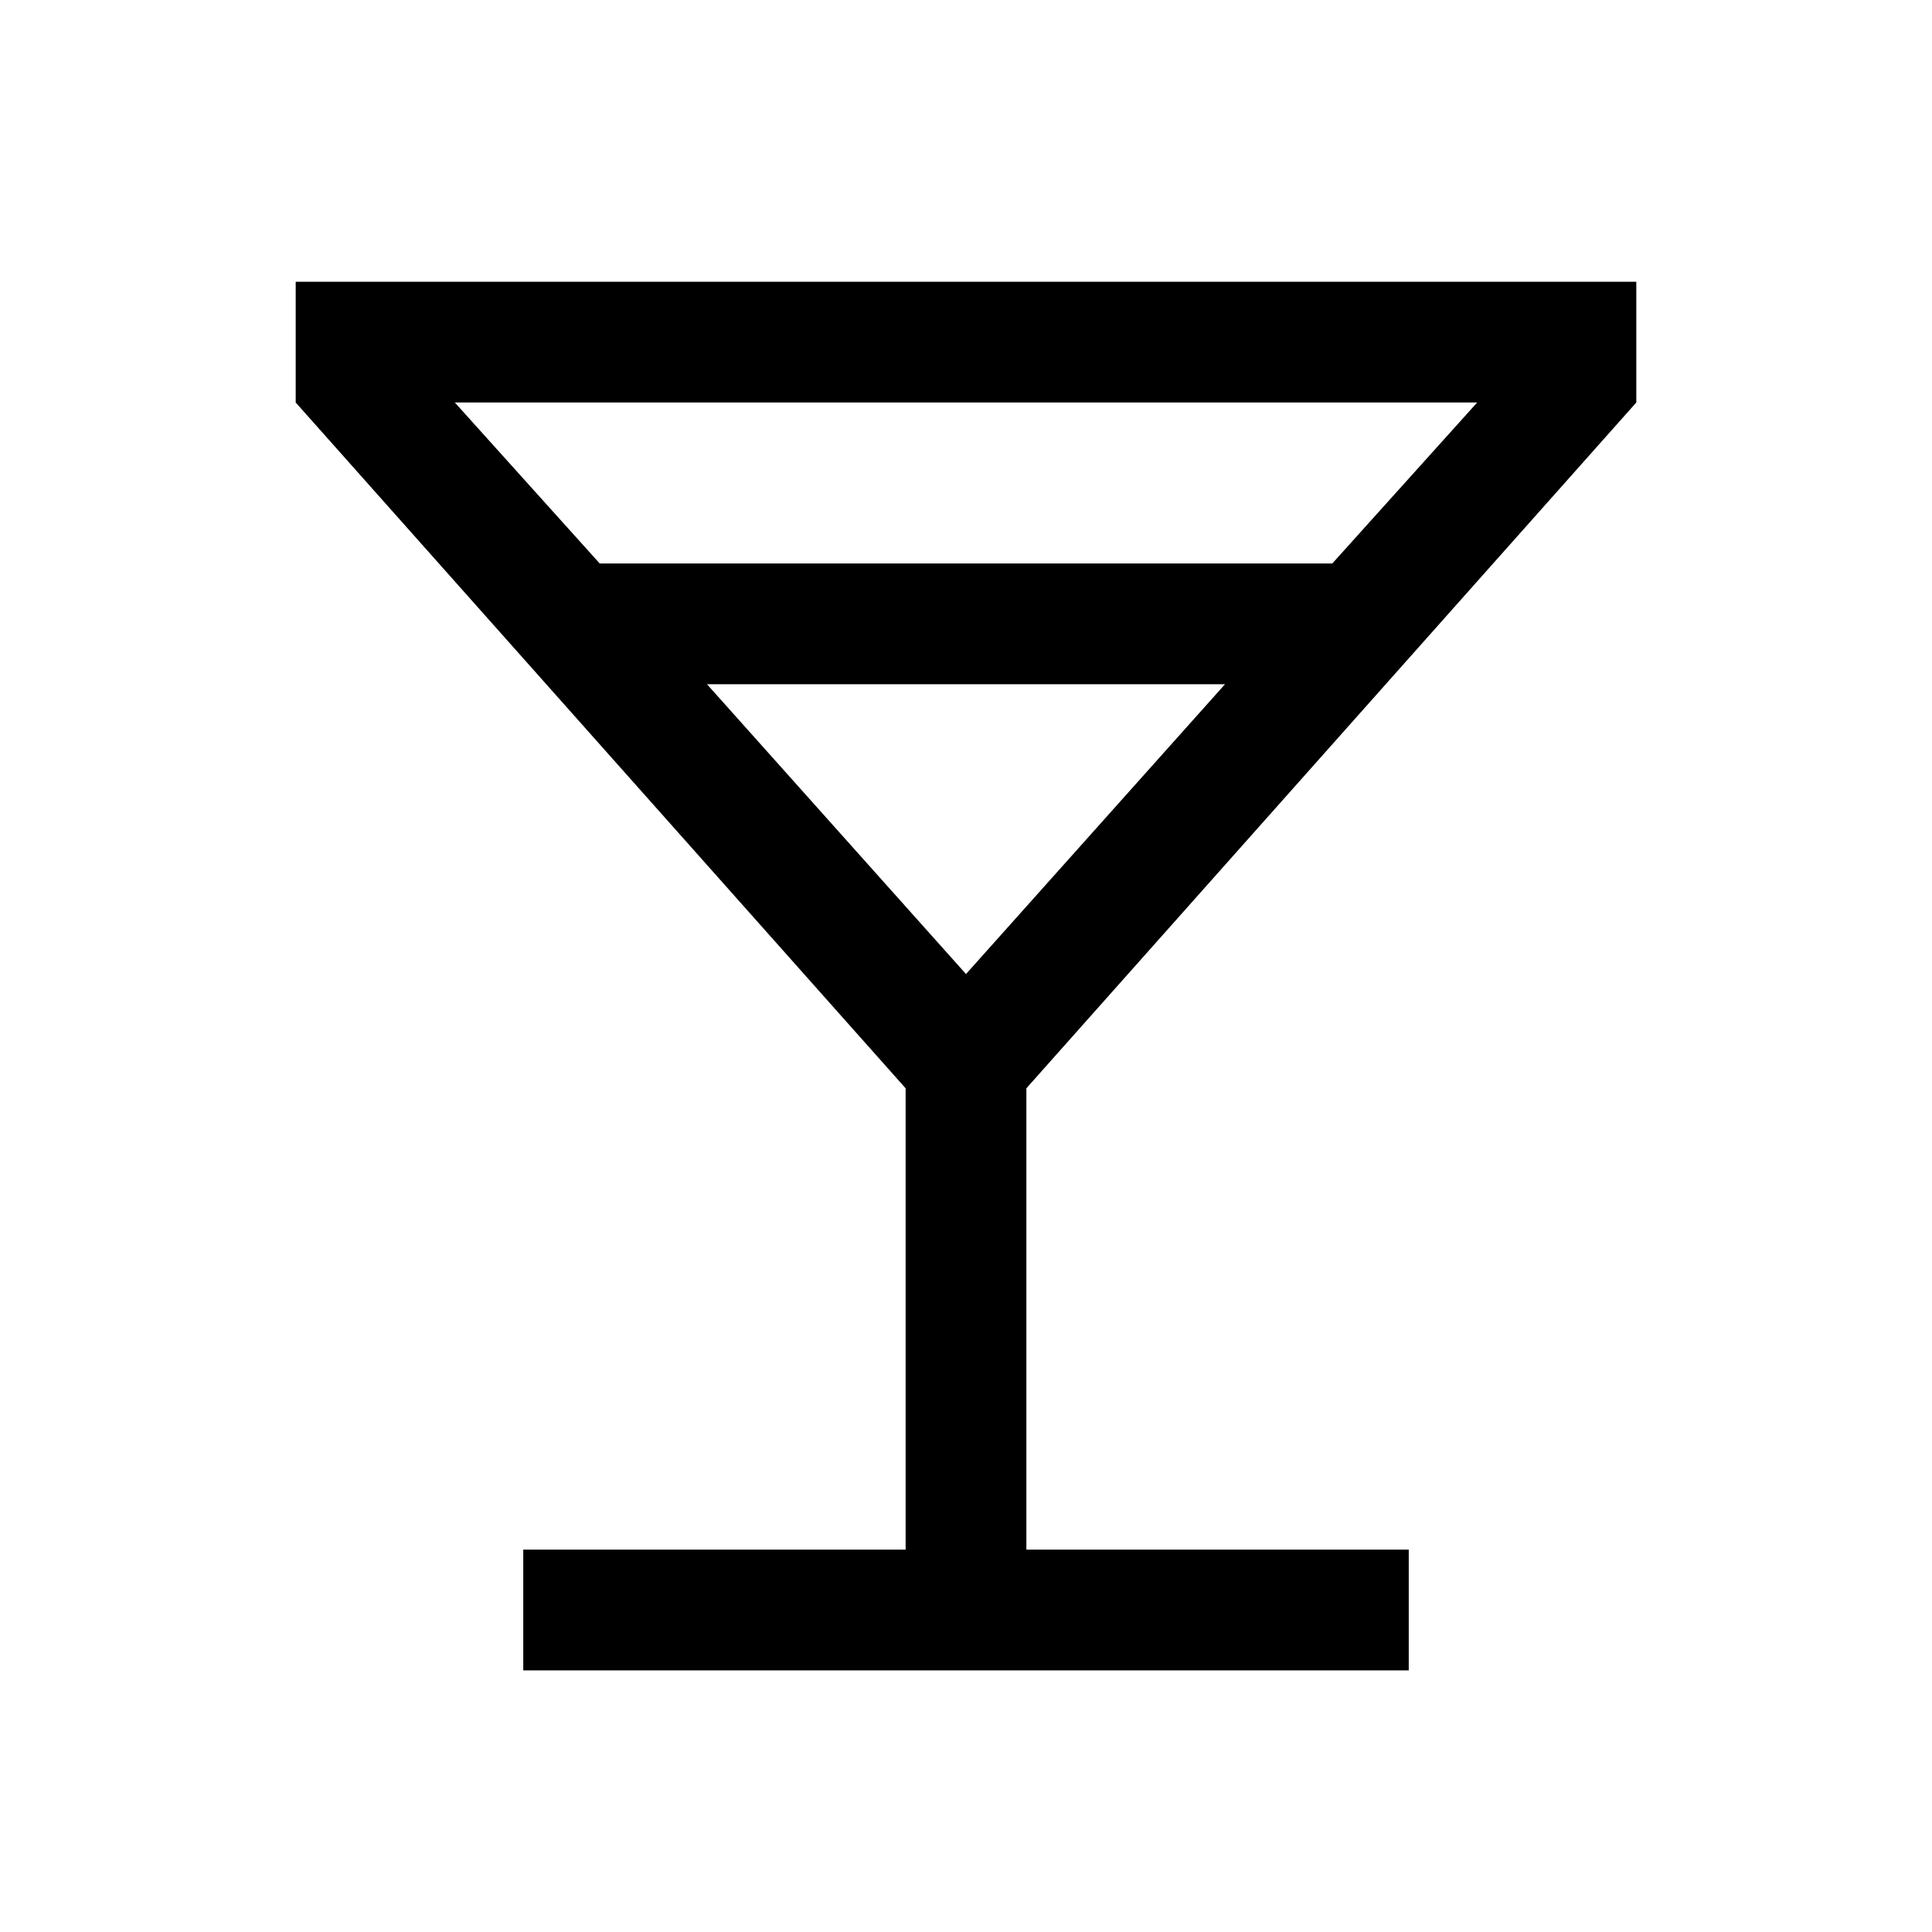 <svg xmlns="http://www.w3.org/2000/svg" height="24px" viewBox="0 -960 960 960" width="24px" fill="undefined"><path d="M260-130v-60h190v-229.23L146.93-760v-60h666.14v60L510-419.23V-190h190v60H260Zm38-550h364l72-80H226l72 80Zm182 204 128.69-144H351.31L480-476Zm0 0Z"></path></svg>
